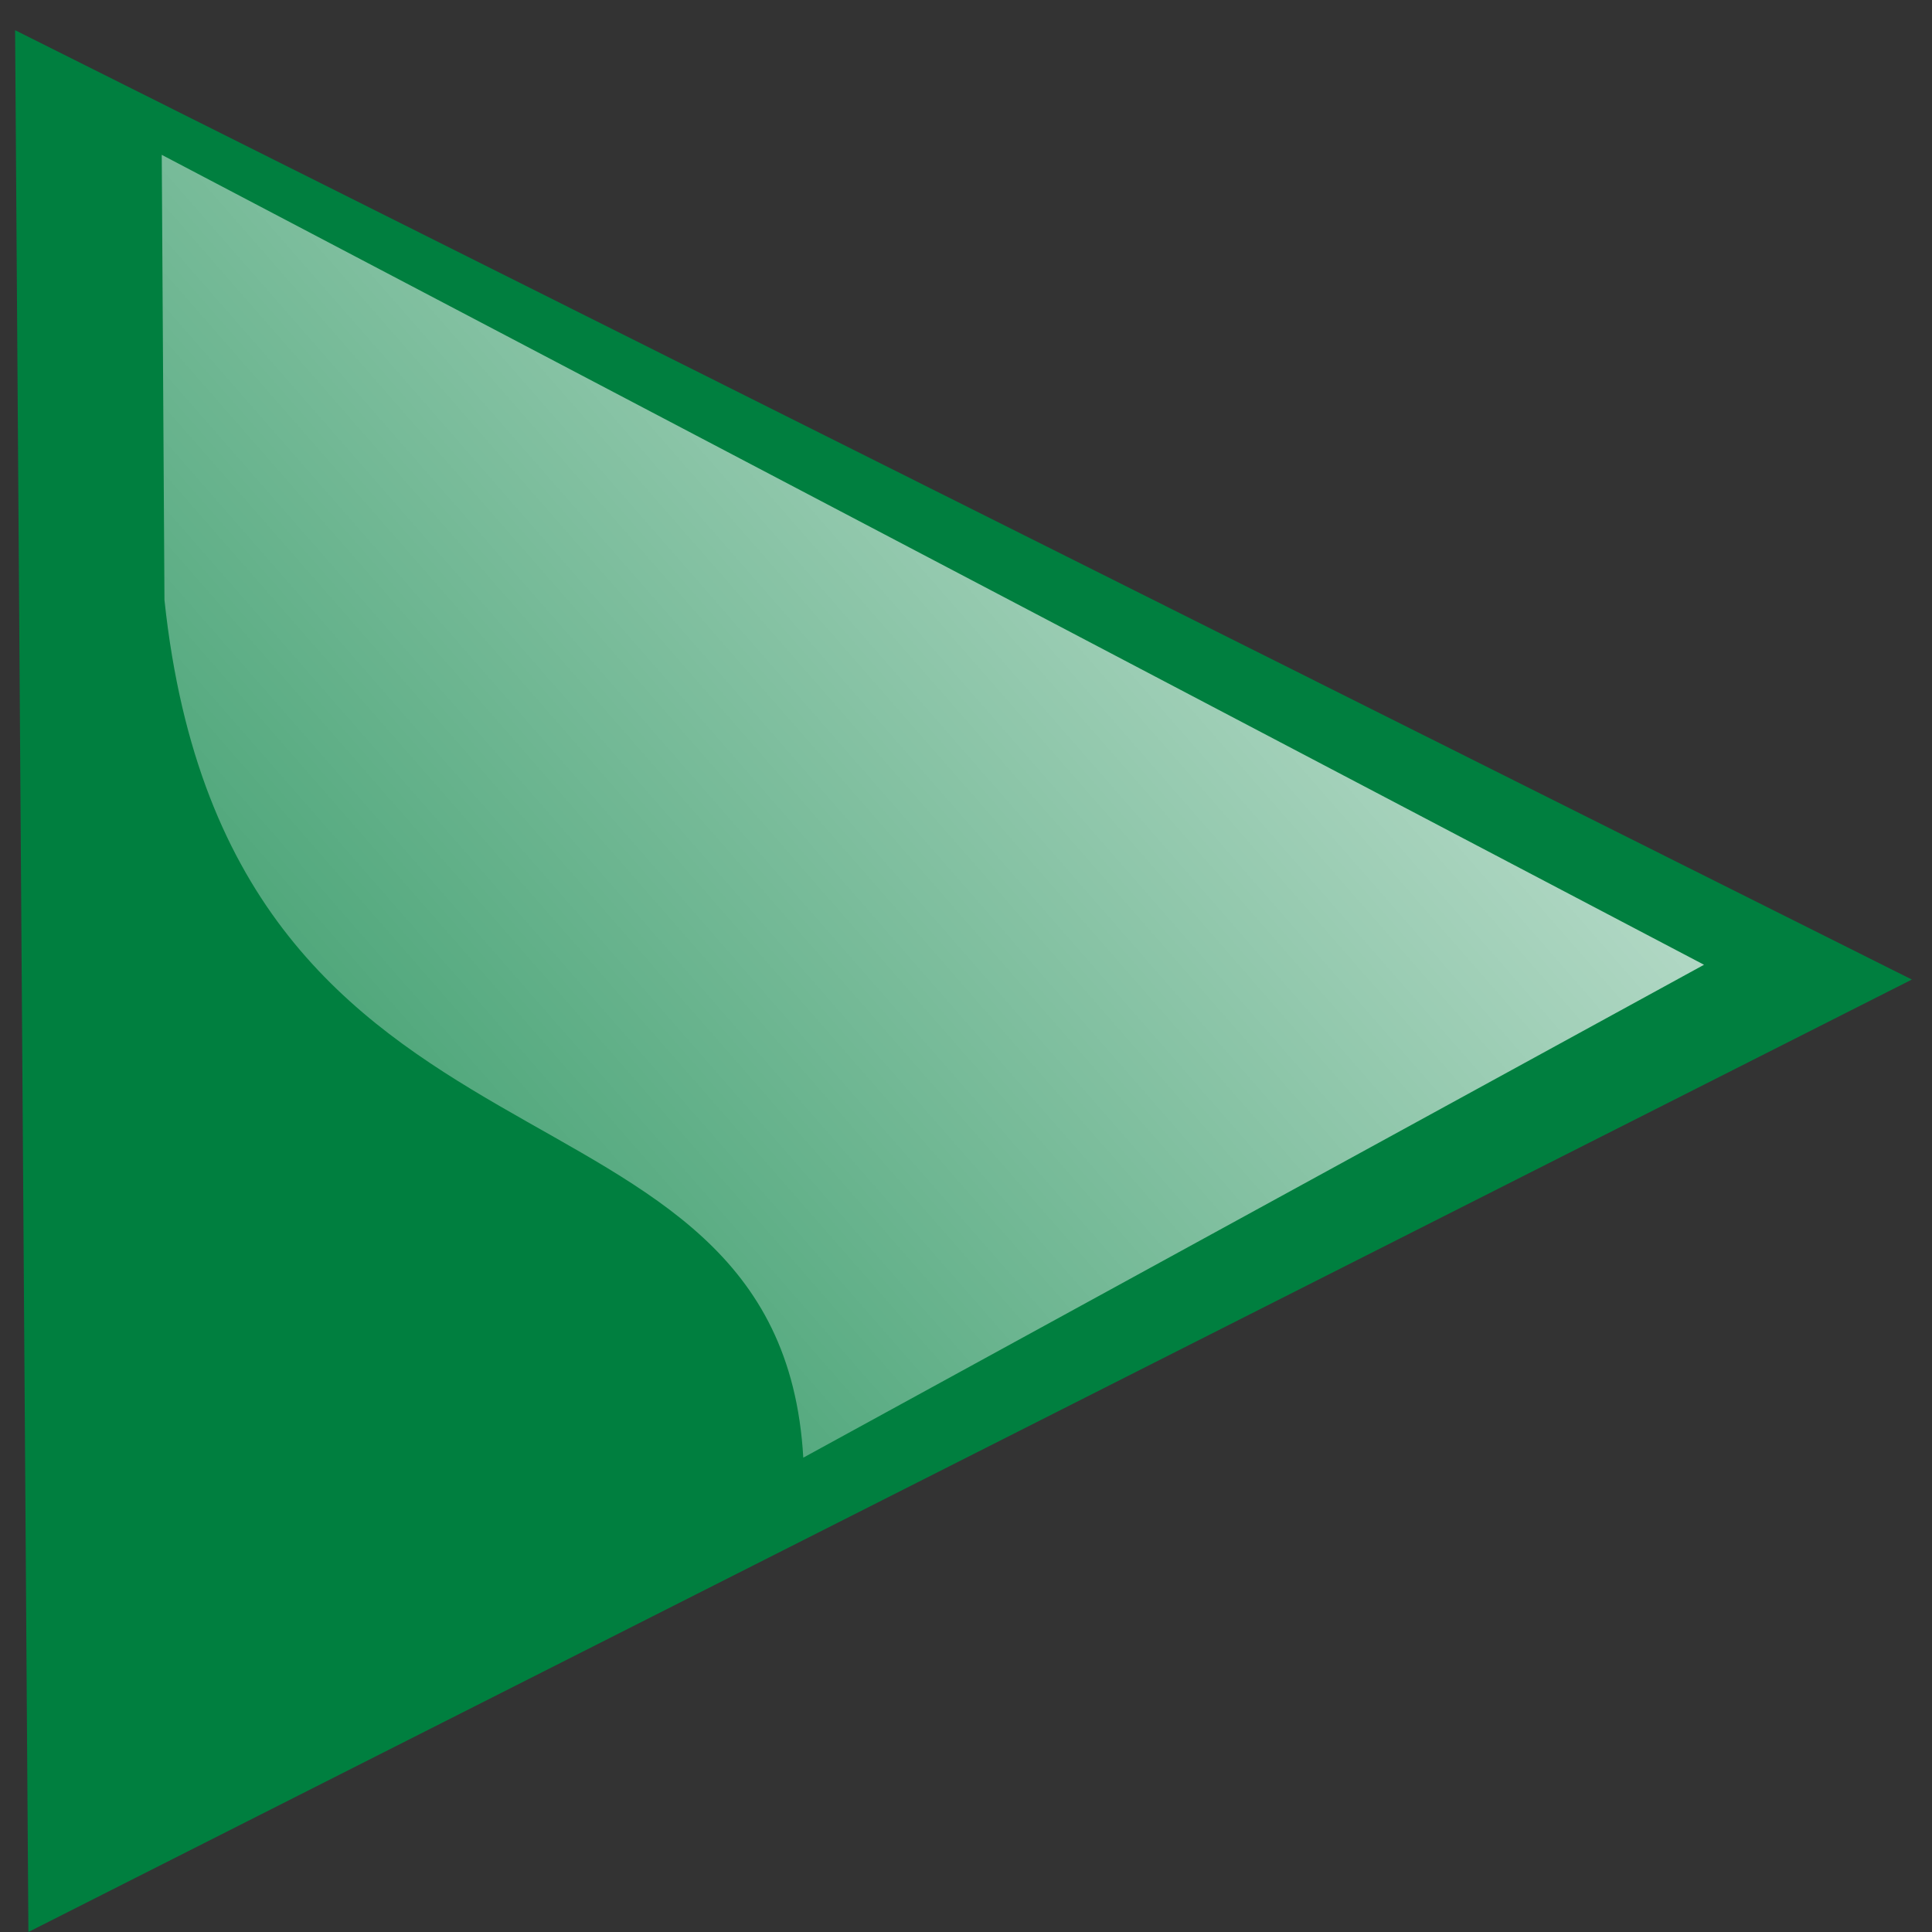<?xml version="1.0"?><svg width="64" height="64" xmlns="http://www.w3.org/2000/svg" xmlns:xlink="http://www.w3.org/1999/xlink">
 <rect width="100%" height="100%" fill="#333333" stroke="none"/>
 <defs>
  <linearGradient id="linearGradient8026">
   <stop stop-color="#ffffff" id="stop8028" offset="0"/>
   <stop stop-color="#ffffff" stop-opacity="0" id="stop8030" offset="1"/>
  </linearGradient>
  <linearGradient y2="1.334" x2="1.092" y1="-0.241" x1="-0.073" id="linearGradient16935" xlink:href="#linearGradient8026"/>
 </defs>
 <g>
  <title>Layer 1</title>
  <path id="svg_1" d="m0.5,1l0.441,63l62.392,-31.551l-62.833,-31.449z" fill="#007f3f"/>
  <path fill="url(#linearGradient16935)" fill-rule="evenodd" stroke-miterlimit="4" d="m52.484,31.001l-16.328,-29.838l-26.83,51.09l14.747,-0.09c20.395,-2.165 14.83,-20.381 28.411,-21.162z" id="path15742" transform="rotate(90, 30.904, 26.707)"/>
 </g>
</svg>